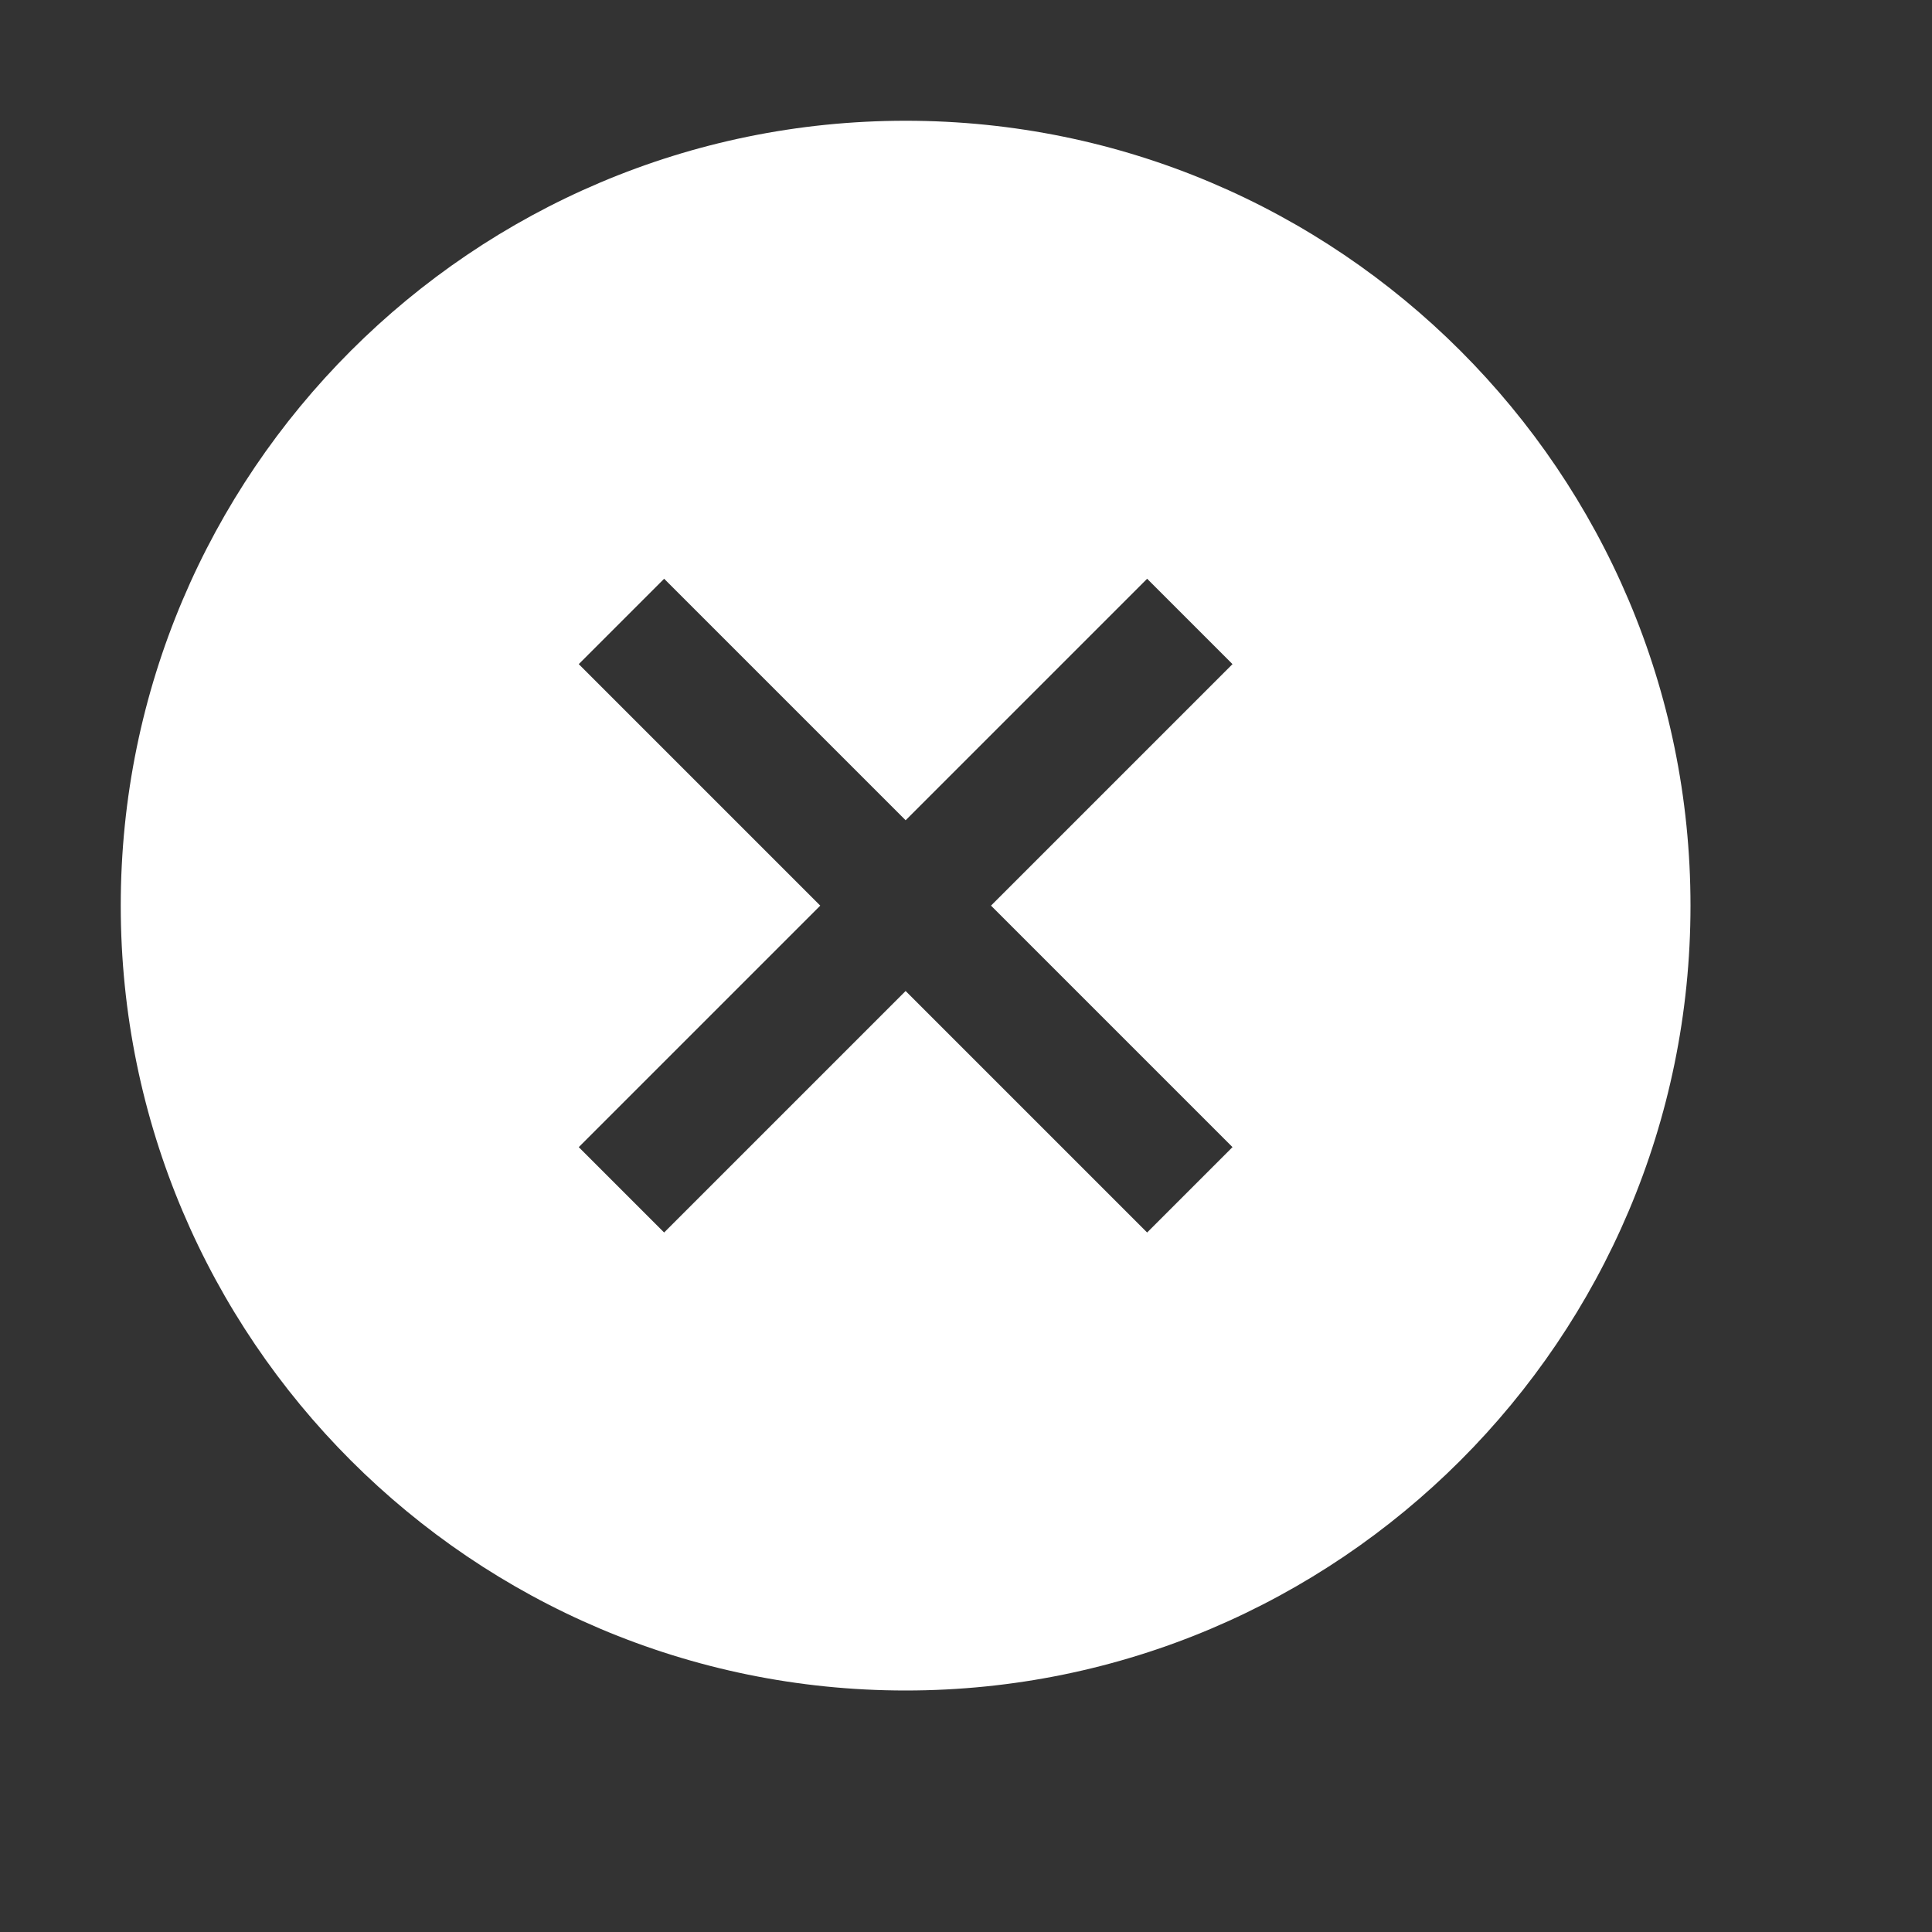 <svg fill="#FFFFFF" xmlns="http://www.w3.org/2000/svg"  viewBox="0 0 16 16" width="50px" height="50px"><rect x="0" y="0" width="16" height="16" fill="#333333" stroke="none"/><path d="M 7.5 1 C 3.914 1 1 3.914 1 7.5 C 1 11.086 3.914 14 7.5 14 C 11.086 14 14 11.086 14 7.5 C 14 3.914 11.086 1 7.5 1 Z M 10.207 9.5 L 9.5 10.207 L 7.5 8.207 L 5.5 10.207 L 4.793 9.5 L 6.793 7.5 L 4.793 5.5 L 5.5 4.793 L 7.5 6.793 L 9.5 4.793 L 10.207 5.5 L 8.207 7.5 Z"/></svg>
